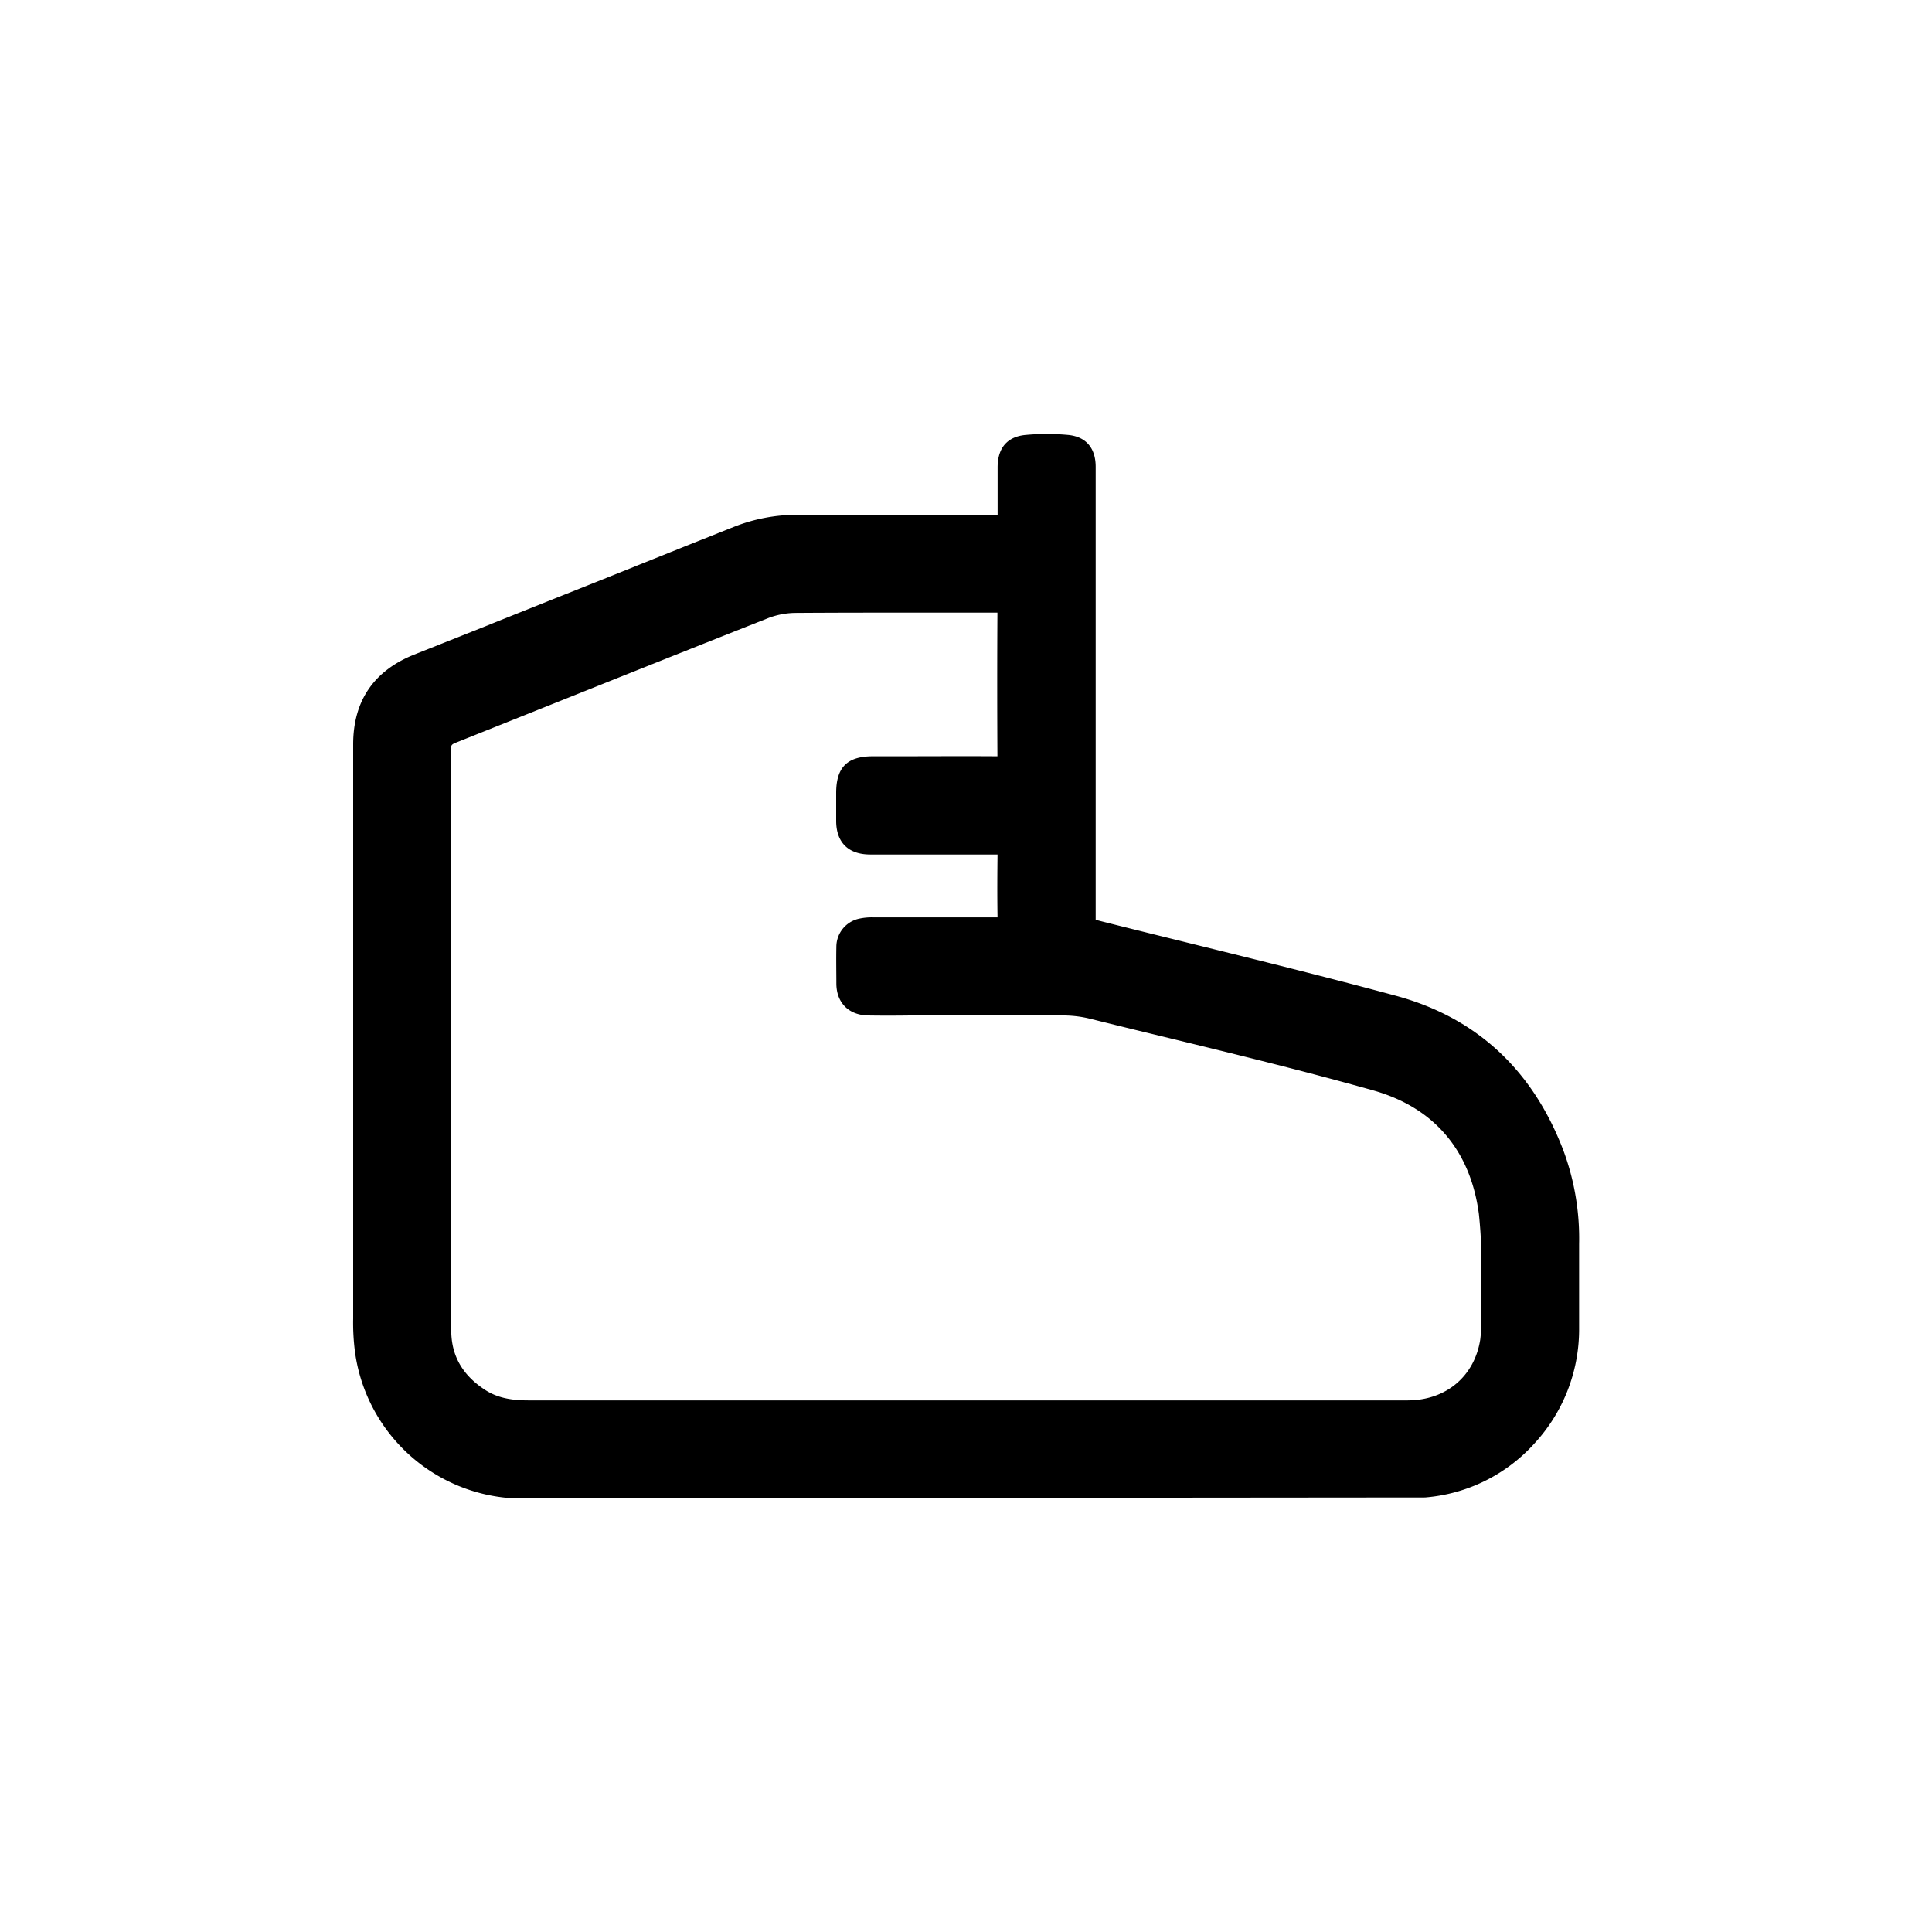 <svg xmlns="http://www.w3.org/2000/svg" viewBox="0 0 500 500">
  
  <title>Bootfitting</title>
  <path class="a" d="M368.82,387.54a42.74,42.74,0,0,0,28.24-13.92,43.51,43.51,0,0,0,11.61-29.34c0-2.72,0-5.43,0-8.14,0-4.66,0-9.48,0-14.21a65.44,65.44,0,0,0-4.1-24.27c-8-20.92-22.61-34.39-43.47-40-17.5-4.73-35.38-9.15-52.67-13.42-7.72-1.91-15.44-3.81-23.15-5.75-.63-.16-1.31-.33-1.72-.47,0-.4,0-1.06,0-1.67v-87.1q0-14.22,0-28.44c0-4.88-2.54-7.81-7.12-8.25a59.86,59.86,0,0,0-11,0c-3.3.29-7.23,2-7.26,8.36,0,2.3,0,4.59,0,6.89v4.63c0,.26,0,.54,0,.79h-17.8q-17,0-34,0a44.45,44.45,0,0,0-16.35,3.08c-11.05,4.39-22.27,8.9-33.12,13.26l-15.05,6-19.58,7.84-15.09,6c-10.47,4.19-15.79,12-15.79,23.25V219.4q0,60.93,0,121.85a58.24,58.24,0,0,0,.49,8.78,43.89,43.89,0,0,0,40.65,37.72M116.69,194.12c0-1.26.13-1.46,1.34-1.94q17.5-7,35-14c15-6,30.58-12.21,45.89-18.26a20.42,20.42,0,0,1,7.2-1.3c10-.07,20.18-.07,30-.08q10.83,0,21.66,0h.35c0,.11,0,.24,0,.41-.07,11.85-.07,24.13,0,36.51v.26h-.27c-8.64-.06-17.41,0-25.89,0h-6.06c-6.66,0-9.51,2.85-9.51,9.51v1.69q0,2.74,0,5.49c0,5.6,3.13,8.7,8.74,8.73q7.65,0,15.28,0h9.74c2.6,0,5.3,0,8,0-.05,4.45-.1,10.29,0,16.27v0h-.24c-10.05,0-20.26,0-30.13,0H226a15.53,15.53,0,0,0-3.55.32,7.47,7.47,0,0,0-6,7.35c-.07,3.28,0,6.68,0,9.42,0,5,3.2,8.22,8.24,8.3,3.61.06,7.27.05,10.81,0h4.08c3.25,0,6.49,0,9.74,0,8.45,0,17.19,0,25.77,0a29.14,29.14,0,0,1,6.74.78q9.79,2.43,19.61,4.8c17.76,4.32,36.13,8.79,54,13.83,15.66,4.43,25.1,15.47,27.29,31.94a120.12,120.12,0,0,1,.58,17.3c0,2.48-.08,5,0,7.56l0,1.52a36,36,0,0,1-.22,6.12c-1.49,9.55-8.85,15.74-18.75,15.77-15.67,0-31.6,0-47,0H136.68c-4.83,0-8.27-.84-11.16-2.73-5.87-3.83-8.73-8.87-8.74-15.4-.06-20,0-40.4,0-60.1q0-11.1,0-22.2V246.88C116.75,229.59,116.75,211.71,116.69,194.12Z"/>
</svg>
